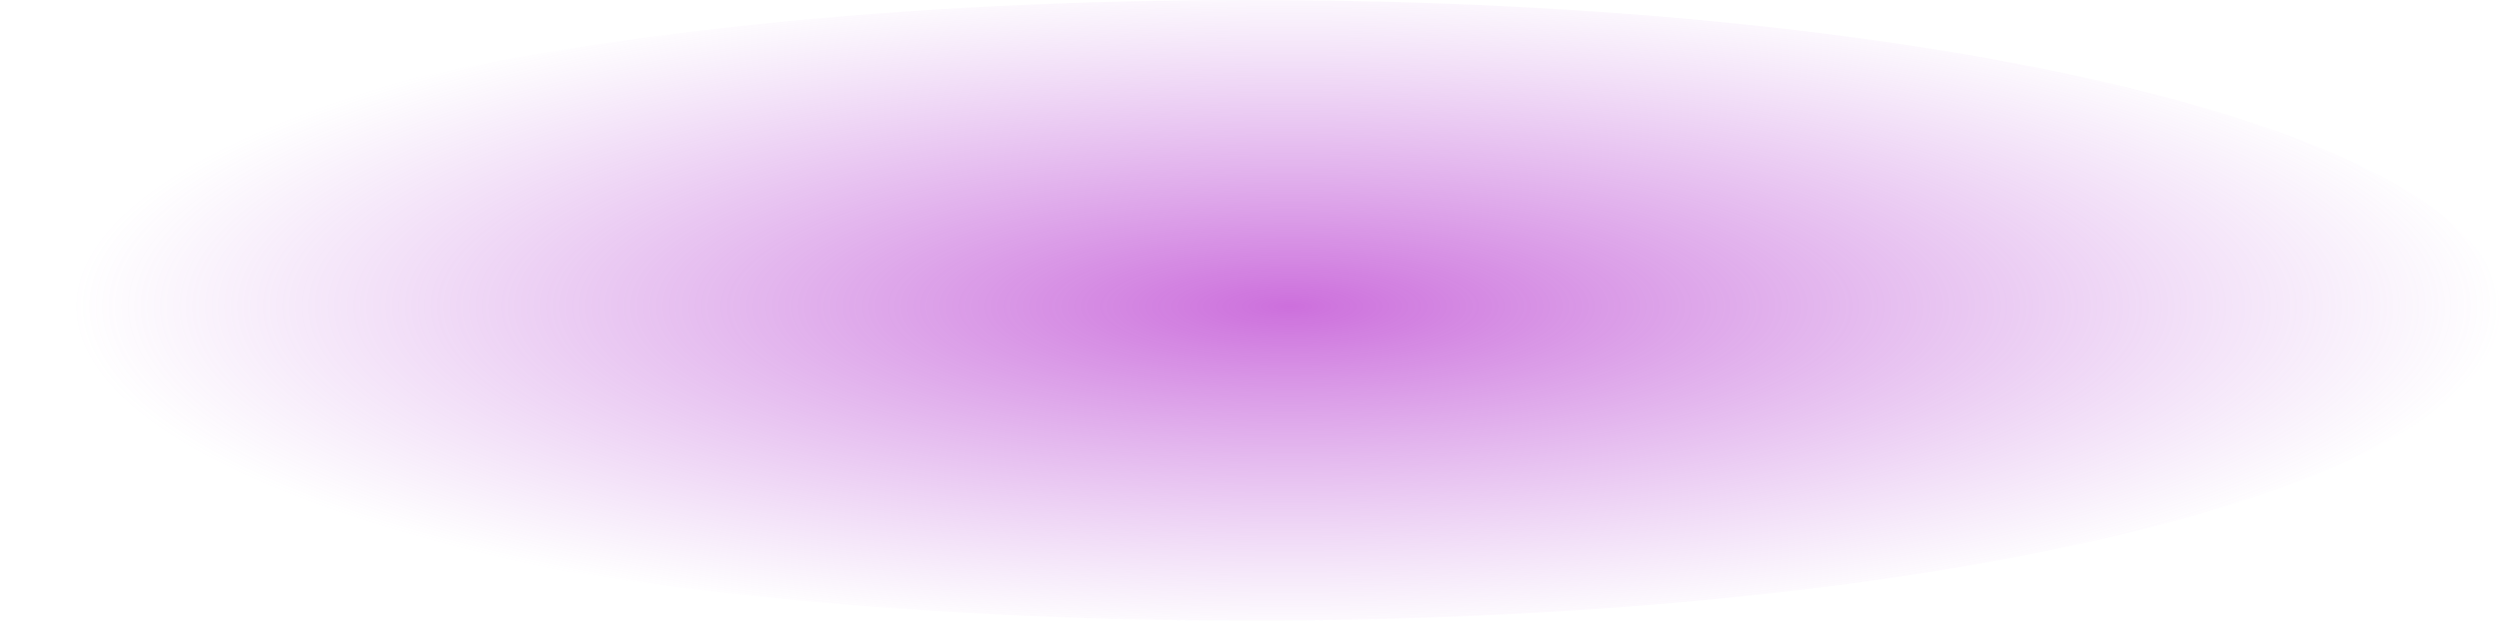 <svg xmlns:xlink="http://www.w3.org/1999/xlink" xmlns="http://www.w3.org/2000/svg" width="282px" height="70px"><defs><radialGradient cx="145.474" cy="34.583" r="149.142" gradientTransform="matrix(1 -3.334943488762589E-15 9.082403036098534E-16 0.272 -2.9763549938380013E-14 25.165 )" gradientUnits="userSpaceOnUse" id="RadialGradient125"><stop id="Stop126" stop-color="#2d86ef" stop-opacity="0.6" offset="0"></stop><stop id="Stop127" stop-color="#bb3dd0" stop-opacity="0.741" offset="0"></stop><stop id="Stop128" stop-color="#be69dd" stop-opacity="0" offset="0.92"></stop><stop id="Stop129" stop-color="#dfadf0" stop-opacity="0" offset="1"></stop></radialGradient><pattern id="BGPattern" patternUnits="userSpaceOnUse"></pattern><mask fill="white" id="Clip130"><path d="M 0 35 C 0 15.4 62.04 0 141 0 C 219.96 0 282 15.4 282 35 C 282 54.6 219.96 70 141 70 C 62.04 70 0 54.6 0 35 Z " fill-rule="evenodd"></path></mask></defs><g transform="matrix(1 0 0 1 -1064 -1693 )"><path d="M 0 35 C 0 15.4 62.04 0 141 0 C 219.96 0 282 15.4 282 35 C 282 54.6 219.96 70 141 70 C 62.04 70 0 54.6 0 35 Z " fill-rule="nonzero" fill="url(#RadialGradient125)" stroke="none" transform="matrix(1 0 0 1 1064 1693 )" class="fill"></path><path d="M 0 35 C 0 15.4 62.04 0 141 0 C 219.96 0 282 15.4 282 35 C 282 54.6 219.96 70 141 70 C 62.04 70 0 54.6 0 35 Z " stroke-width="0" stroke-dasharray="0" stroke="rgba(121, 121, 121, 1)" fill="none" transform="matrix(1 0 0 1 1064 1693 )" class="stroke" mask="url(#Clip130)"></path></g></svg>